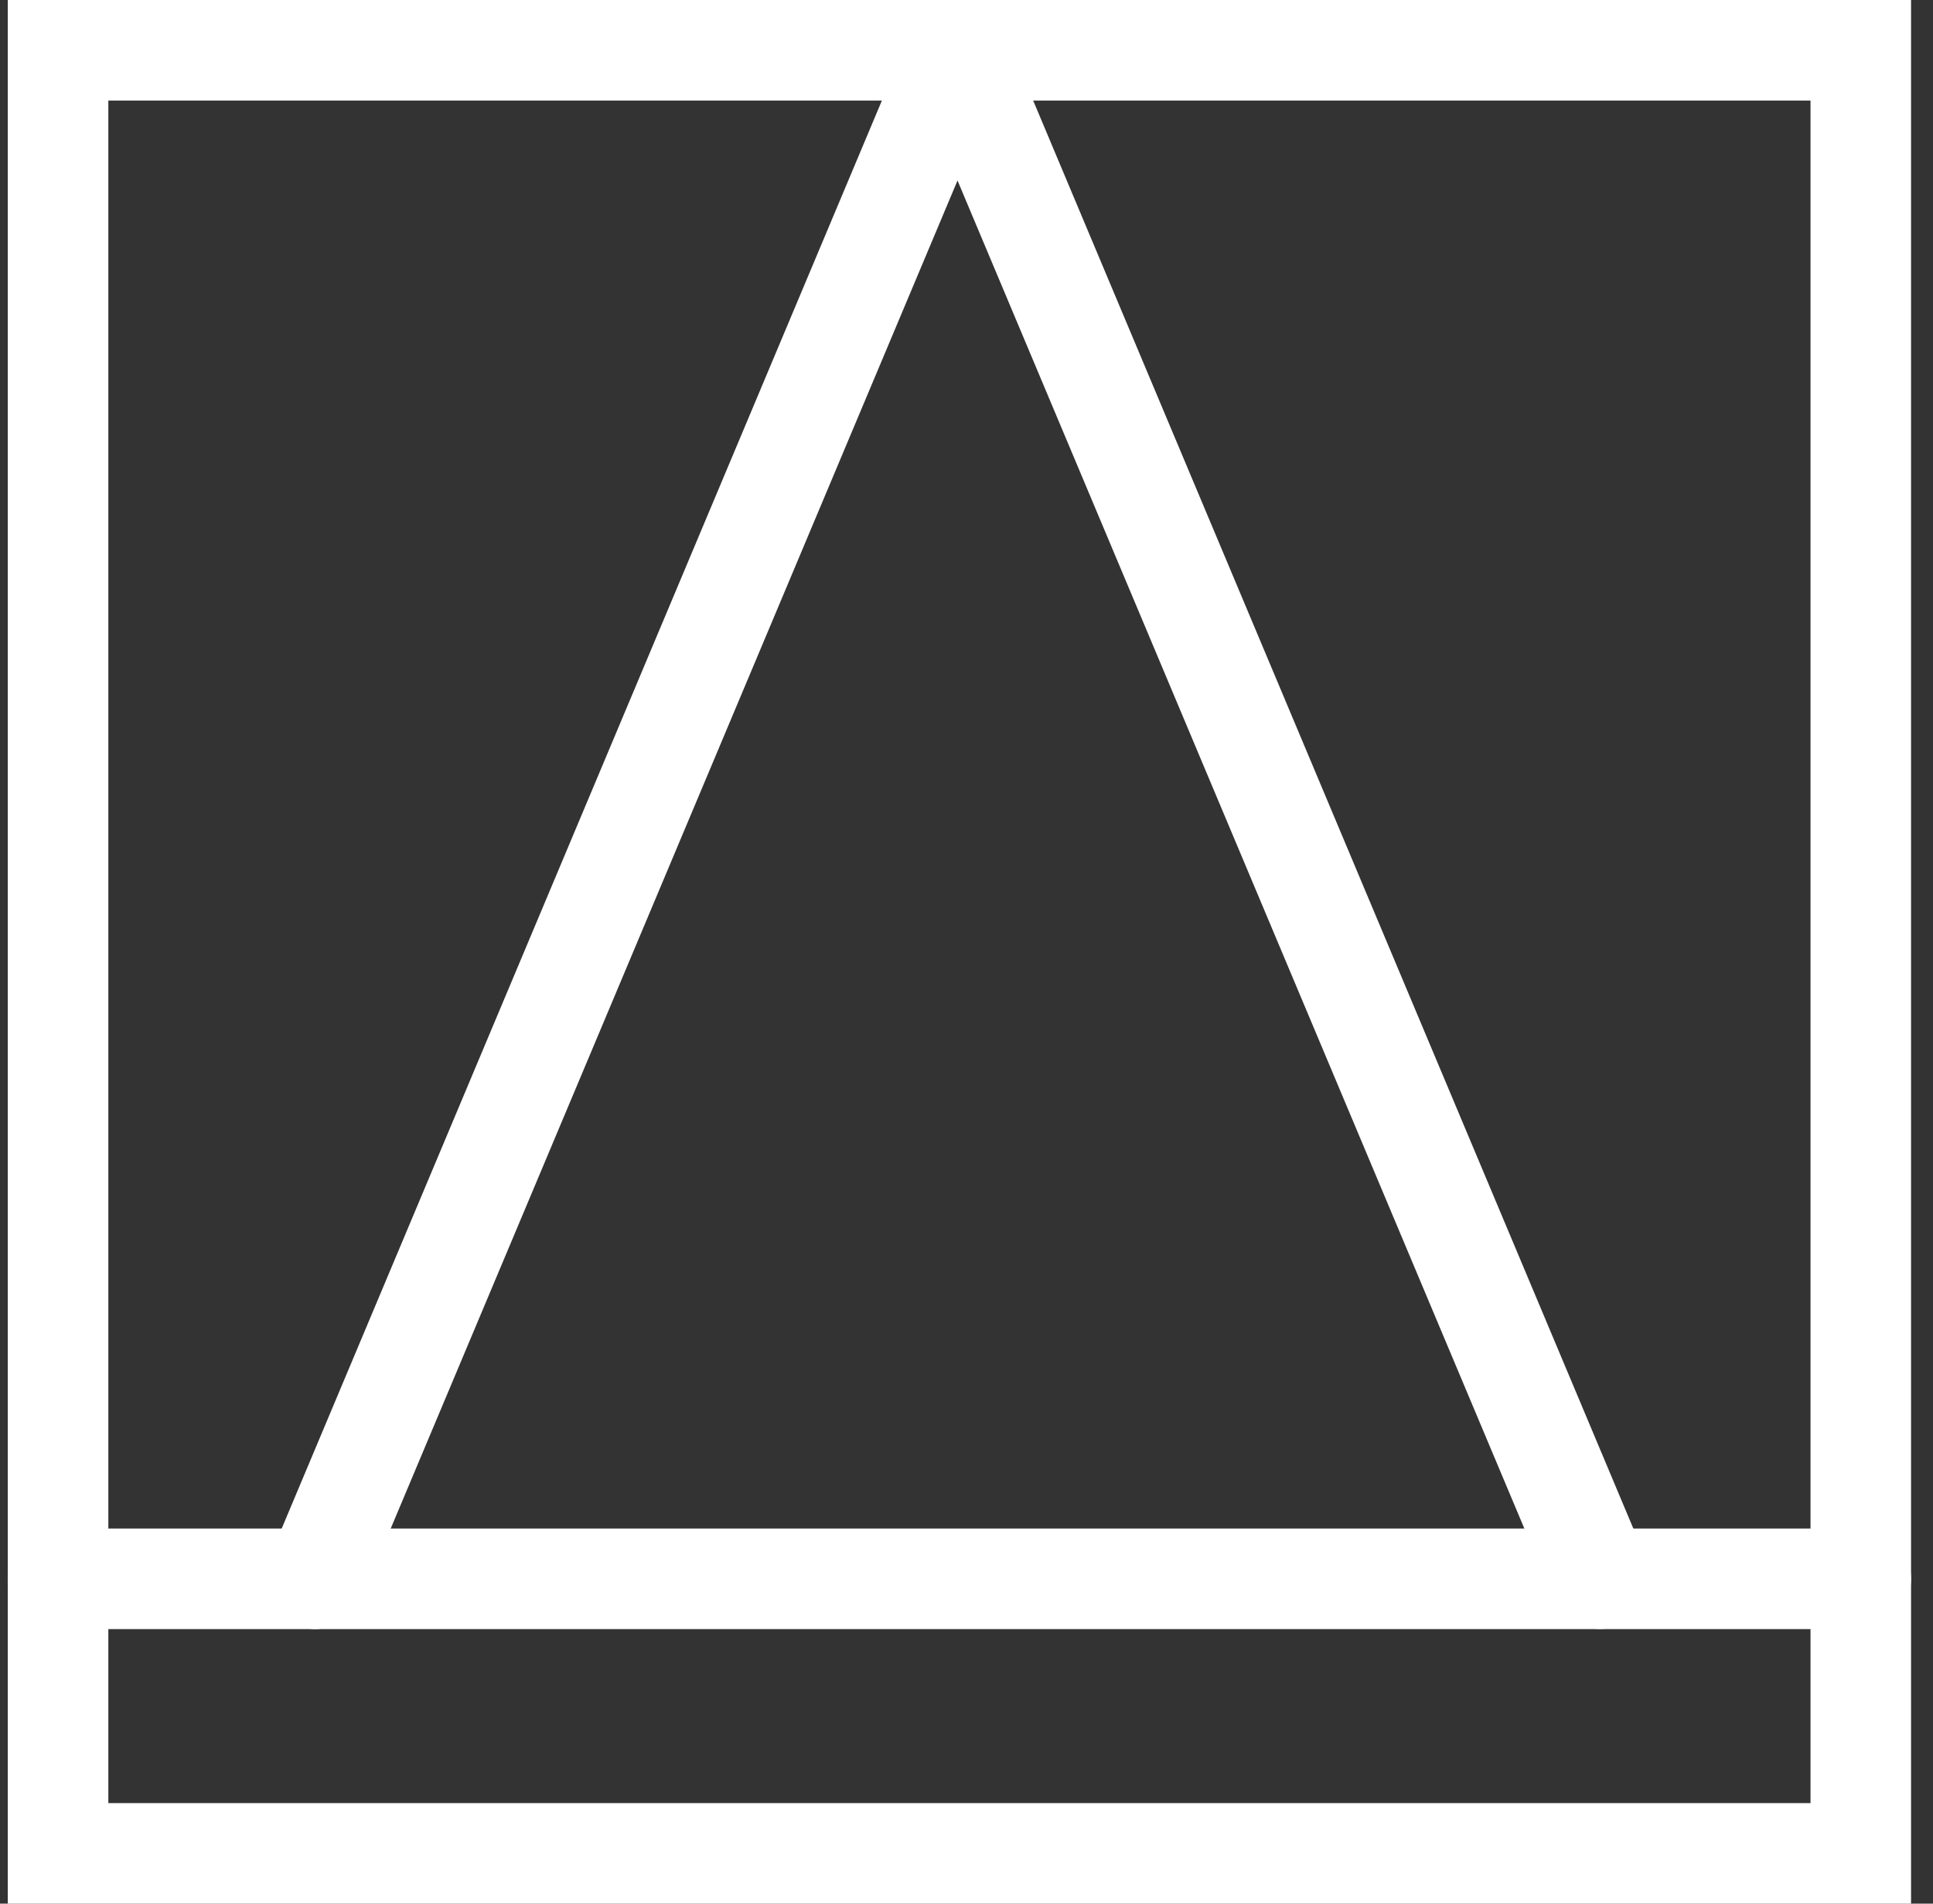 <?xml version="1.0" encoding="UTF-8"?> <svg xmlns="http://www.w3.org/2000/svg" width="65" height="64" viewBox="0 0 65 64" fill="none"><rect x="0" y="0" width="65" height="64" fill="#333333" stroke="none"/><path d="M64.262 64H0.262V0H64.262V64ZM3.643 60.619H60.881V3.381H3.643V60.619Z" fill="white"></path><path d="M10.594 54.77C10.375 54.77 10.155 54.719 9.935 54.635C9.073 54.28 8.667 53.283 9.039 52.42L30.643 1.031C30.913 0.406 31.522 0 32.198 0C32.874 0 33.5 0.406 33.754 1.031L55.357 52.42C55.712 53.283 55.306 54.28 54.461 54.635C53.599 54.99 52.619 54.601 52.247 53.739L32.198 6.069L12.15 53.739C11.879 54.381 11.254 54.77 10.594 54.77Z" fill="white"></path><path d="M62.571 54.77H1.952C1.022 54.77 0.262 54.009 0.262 53.08C0.262 52.15 1.022 51.389 1.952 51.389H62.571C63.501 51.389 64.262 52.15 64.262 53.08C64.262 54.009 63.501 54.77 62.571 54.77Z" fill="white"></path></svg> 